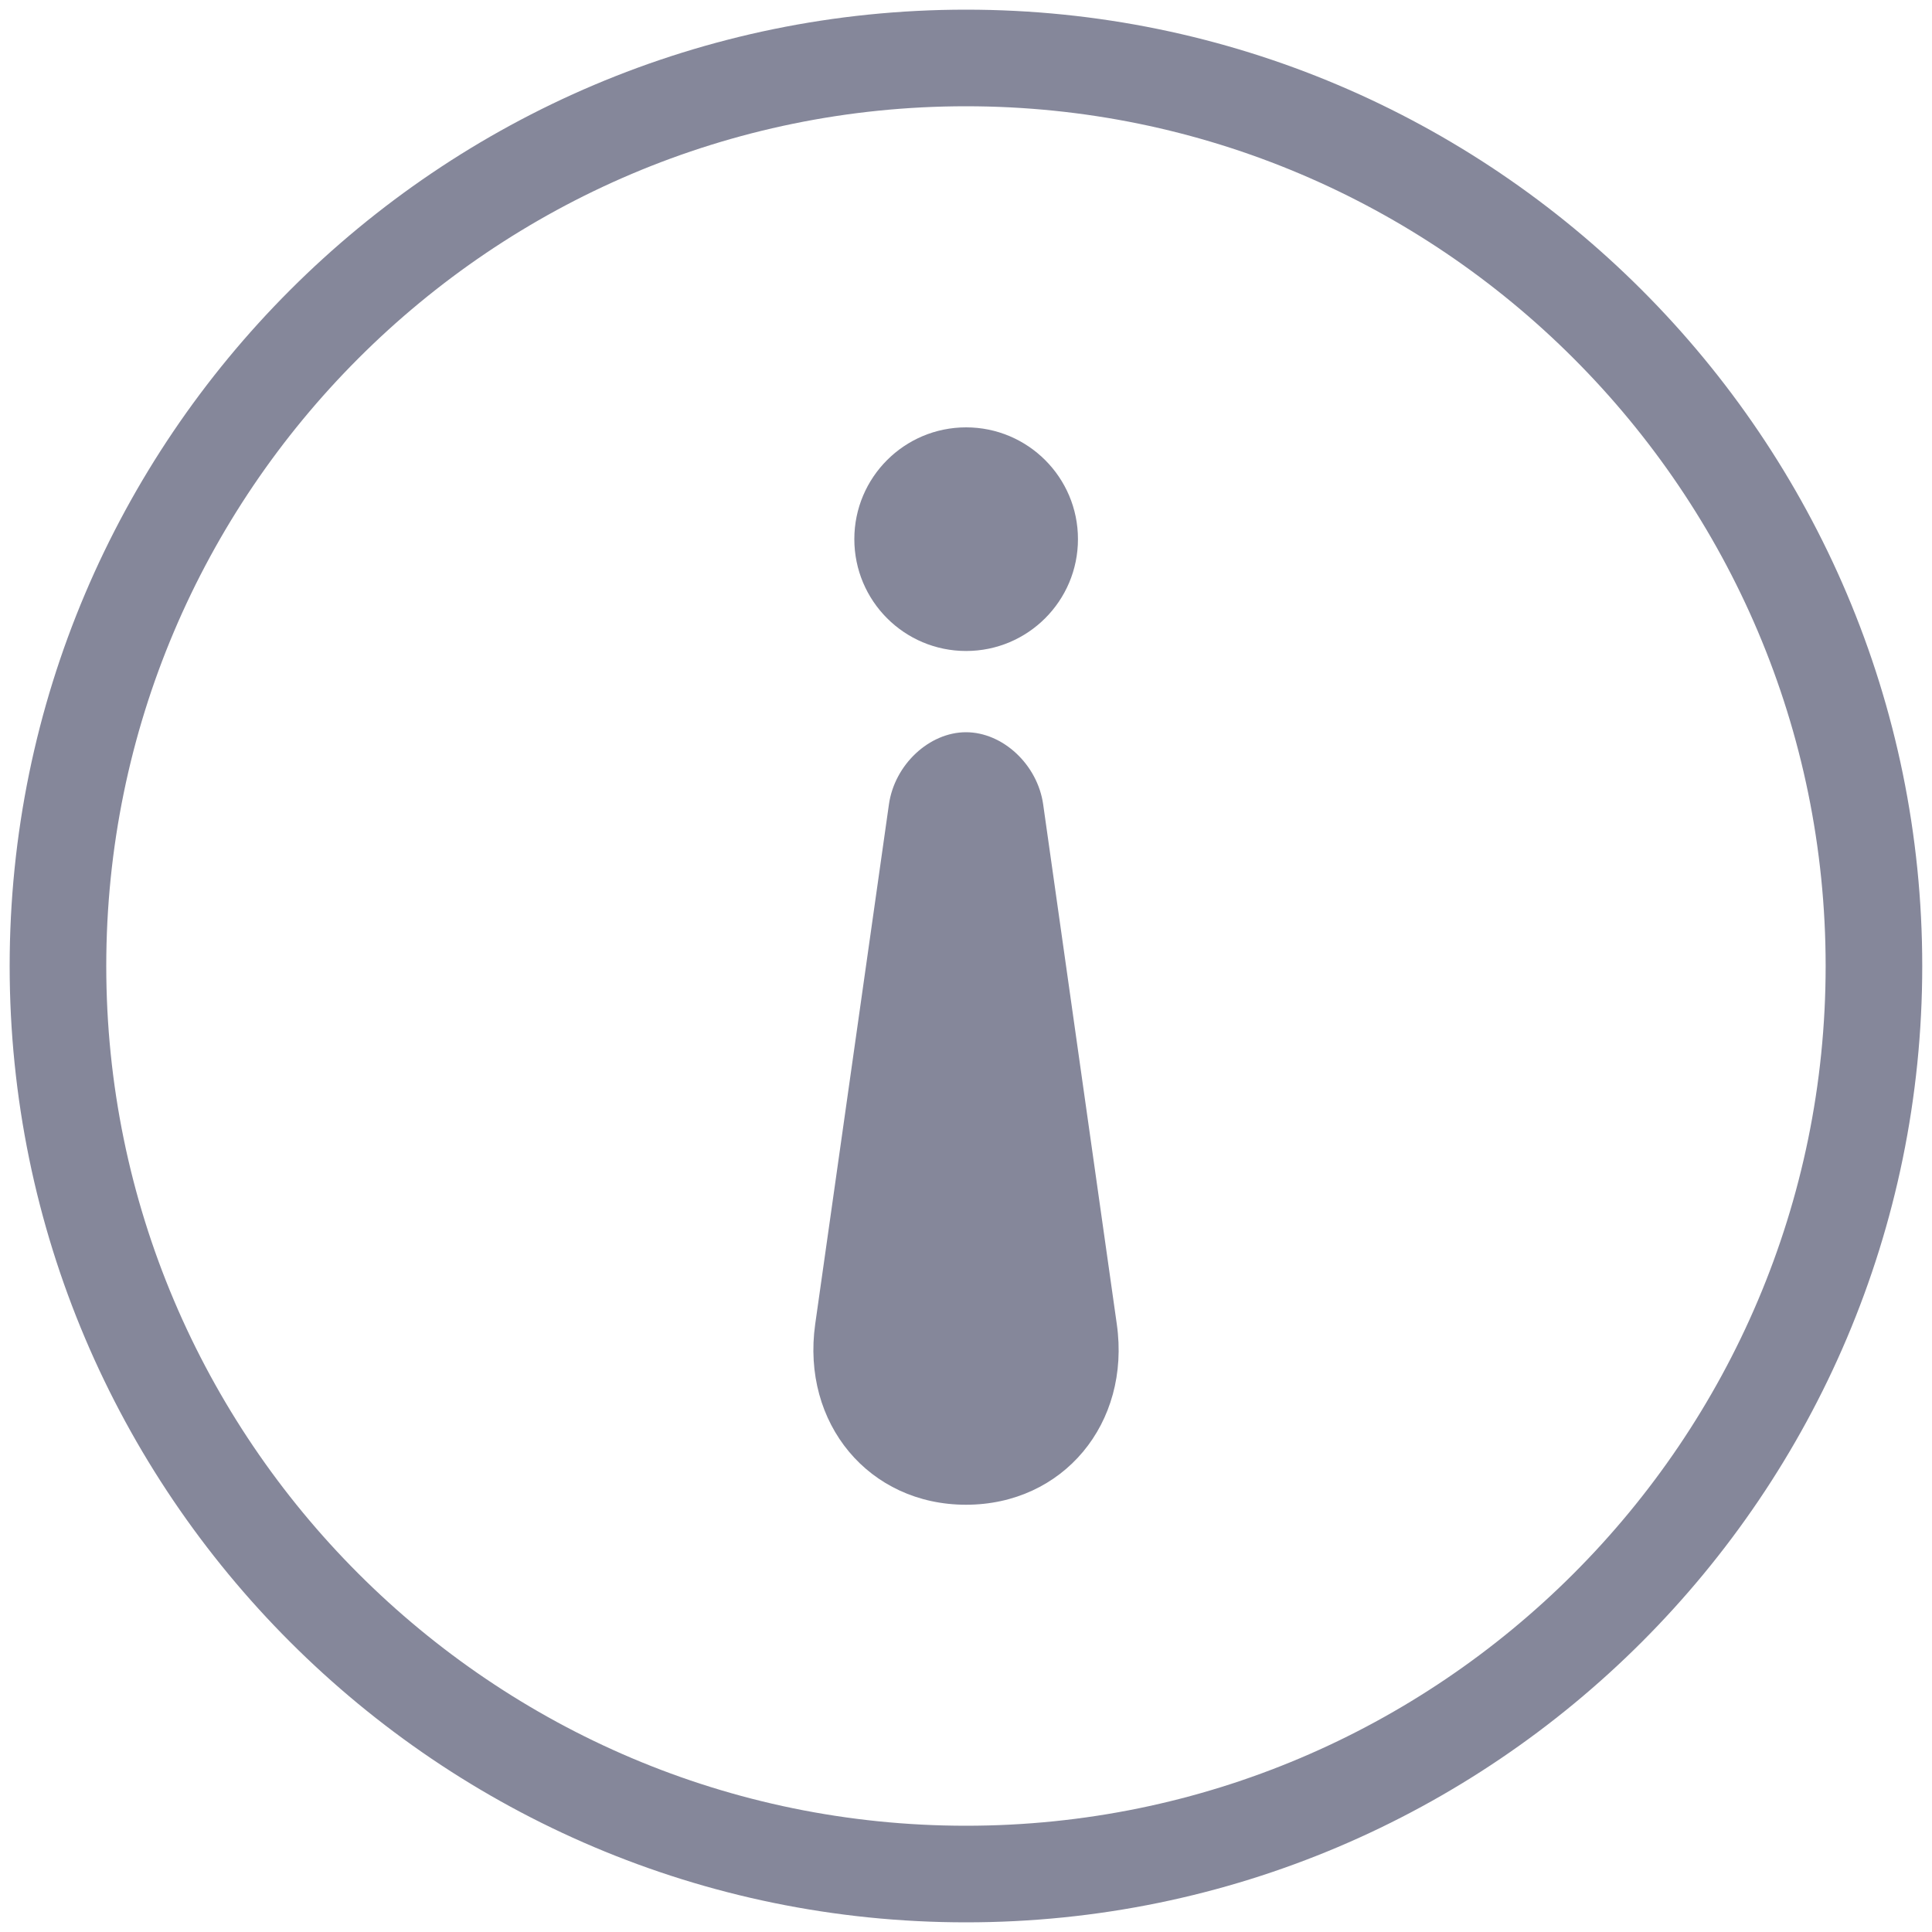 <svg width="20" height="20" viewBox="0 0 20 20" fill="none" xmlns="http://www.w3.org/2000/svg">
<g clip-path="url(#clip0_4962_39373)">
<path d="M9.202 8.328C9.26 7.915 9.62 7.58 10 7.58C10.381 7.58 10.741 7.915 10.799 8.328L11.561 13.707C11.707 14.736 11.005 15.577 10 15.577C8.996 15.577 8.294 14.736 8.439 13.707L9.202 8.328Z" fill="#85879A"/>
<path d="M10.001 6.739C10.64 6.739 11.159 6.221 11.159 5.581C11.159 4.942 10.64 4.424 10.001 4.424C9.362 4.424 8.844 4.942 8.844 5.581C8.844 6.221 9.362 6.739 10.001 6.739Z" fill="#85879A"/>
<path d="M10 0.6C15.183 0.6 19.399 4.817 19.399 10C19.399 15.183 15.183 19.4 10 19.4C4.818 19.4 0.6 15.184 0.6 10C0.6 4.817 4.817 0.6 10 0.6Z" stroke="#85879A"/>
</g>
<defs>
<clipPath id="clip0_4962_39373">
<rect width="20" height="20" fill="white"/>
</clipPath>
</defs>
</svg>
